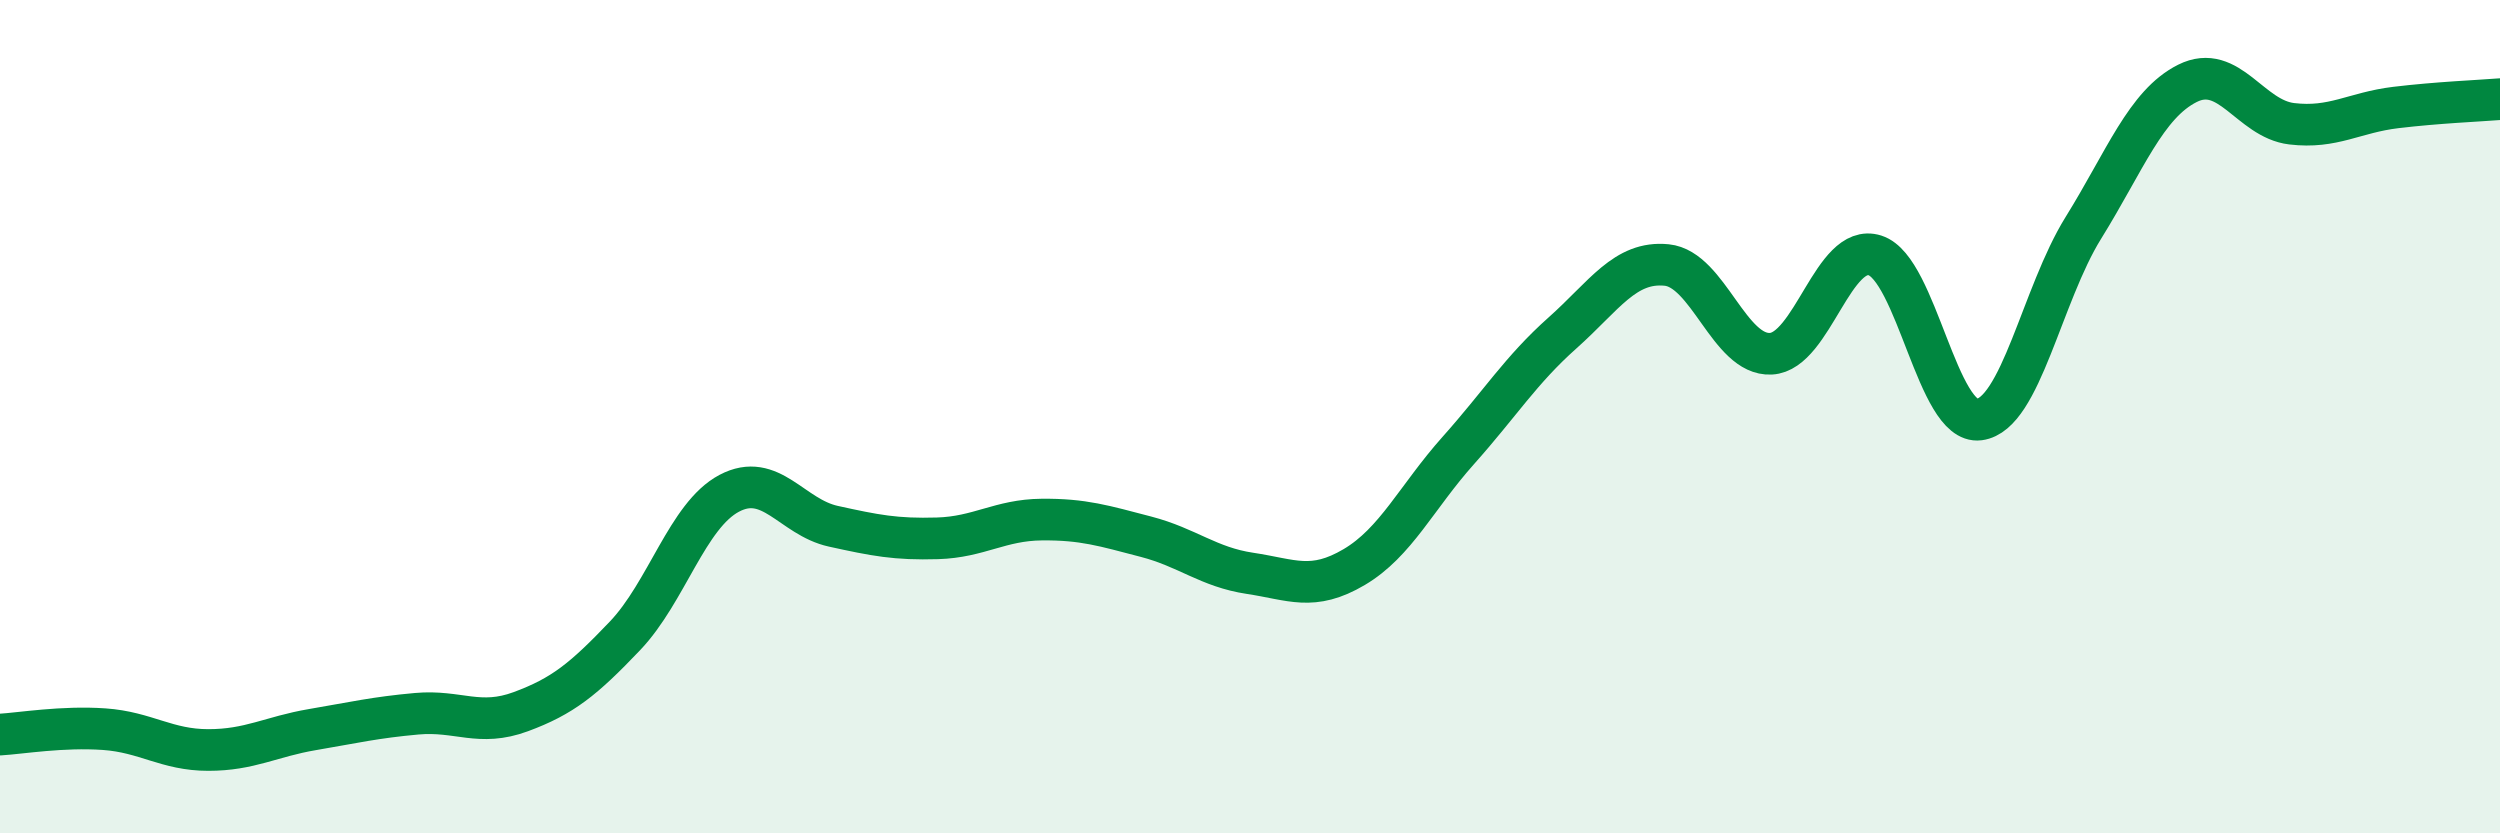 
    <svg width="60" height="20" viewBox="0 0 60 20" xmlns="http://www.w3.org/2000/svg">
      <path
        d="M 0,17.63 C 0.5,17.6 1.5,17.43 2.5,17.5 C 3.5,17.57 4,18 5,18 C 6,18 6.5,17.68 7.5,17.51 C 8.5,17.34 9,17.22 10,17.13 C 11,17.04 11.5,17.45 12.5,17.08 C 13.5,16.71 14,16.31 15,15.26 C 16,14.21 16.5,12.37 17.5,11.84 C 18.5,11.31 19,12.41 20,12.63 C 21,12.85 21.5,12.95 22.5,12.92 C 23.5,12.89 24,12.48 25,12.47 C 26,12.46 26.5,12.62 27.5,12.88 C 28.5,13.14 29,13.61 30,13.76 C 31,13.91 31.5,14.2 32.5,13.61 C 33.5,13.02 34,11.93 35,10.81 C 36,9.69 36.5,8.88 37.5,7.99 C 38.5,7.1 39,6.26 40,6.36 C 41,6.46 41.5,8.54 42.5,8.49 C 43.5,8.44 44,5.81 45,6.13 C 46,6.45 46.5,10.2 47.5,10.07 C 48.5,9.94 49,7.08 50,5.47 C 51,3.86 51.5,2.5 52.5,2 C 53.5,1.5 54,2.85 55,2.97 C 56,3.09 56.5,2.7 57.5,2.58 C 58.5,2.46 59.5,2.42 60,2.38L60 20L0 20Z"
        fill="#008740"
        opacity="0.1"
        stroke-linecap="round"
        stroke-linejoin="round"
      />
      <path
        d="M 0,17.63 C 0.5,17.6 1.5,17.43 2.5,17.5 C 3.5,17.57 4,18 5,18 C 6,18 6.5,17.68 7.5,17.51 C 8.5,17.34 9,17.22 10,17.13 C 11,17.04 11.5,17.45 12.5,17.08 C 13.5,16.71 14,16.31 15,15.26 C 16,14.21 16.5,12.37 17.5,11.84 C 18.5,11.31 19,12.41 20,12.63 C 21,12.85 21.5,12.95 22.5,12.92 C 23.5,12.89 24,12.48 25,12.47 C 26,12.46 26.5,12.62 27.5,12.88 C 28.5,13.14 29,13.61 30,13.76 C 31,13.91 31.5,14.2 32.5,13.61 C 33.5,13.02 34,11.93 35,10.81 C 36,9.69 36.5,8.88 37.5,7.99 C 38.5,7.1 39,6.26 40,6.36 C 41,6.46 41.5,8.54 42.5,8.49 C 43.5,8.44 44,5.81 45,6.13 C 46,6.45 46.5,10.2 47.5,10.07 C 48.5,9.94 49,7.08 50,5.47 C 51,3.86 51.5,2.5 52.5,2 C 53.5,1.5 54,2.85 55,2.97 C 56,3.09 56.5,2.7 57.5,2.58 C 58.5,2.46 59.5,2.42 60,2.38"
        stroke="#008740"
        stroke-width="1"
        fill="none"
        stroke-linecap="round"
        stroke-linejoin="round"
      />
    </svg>
  